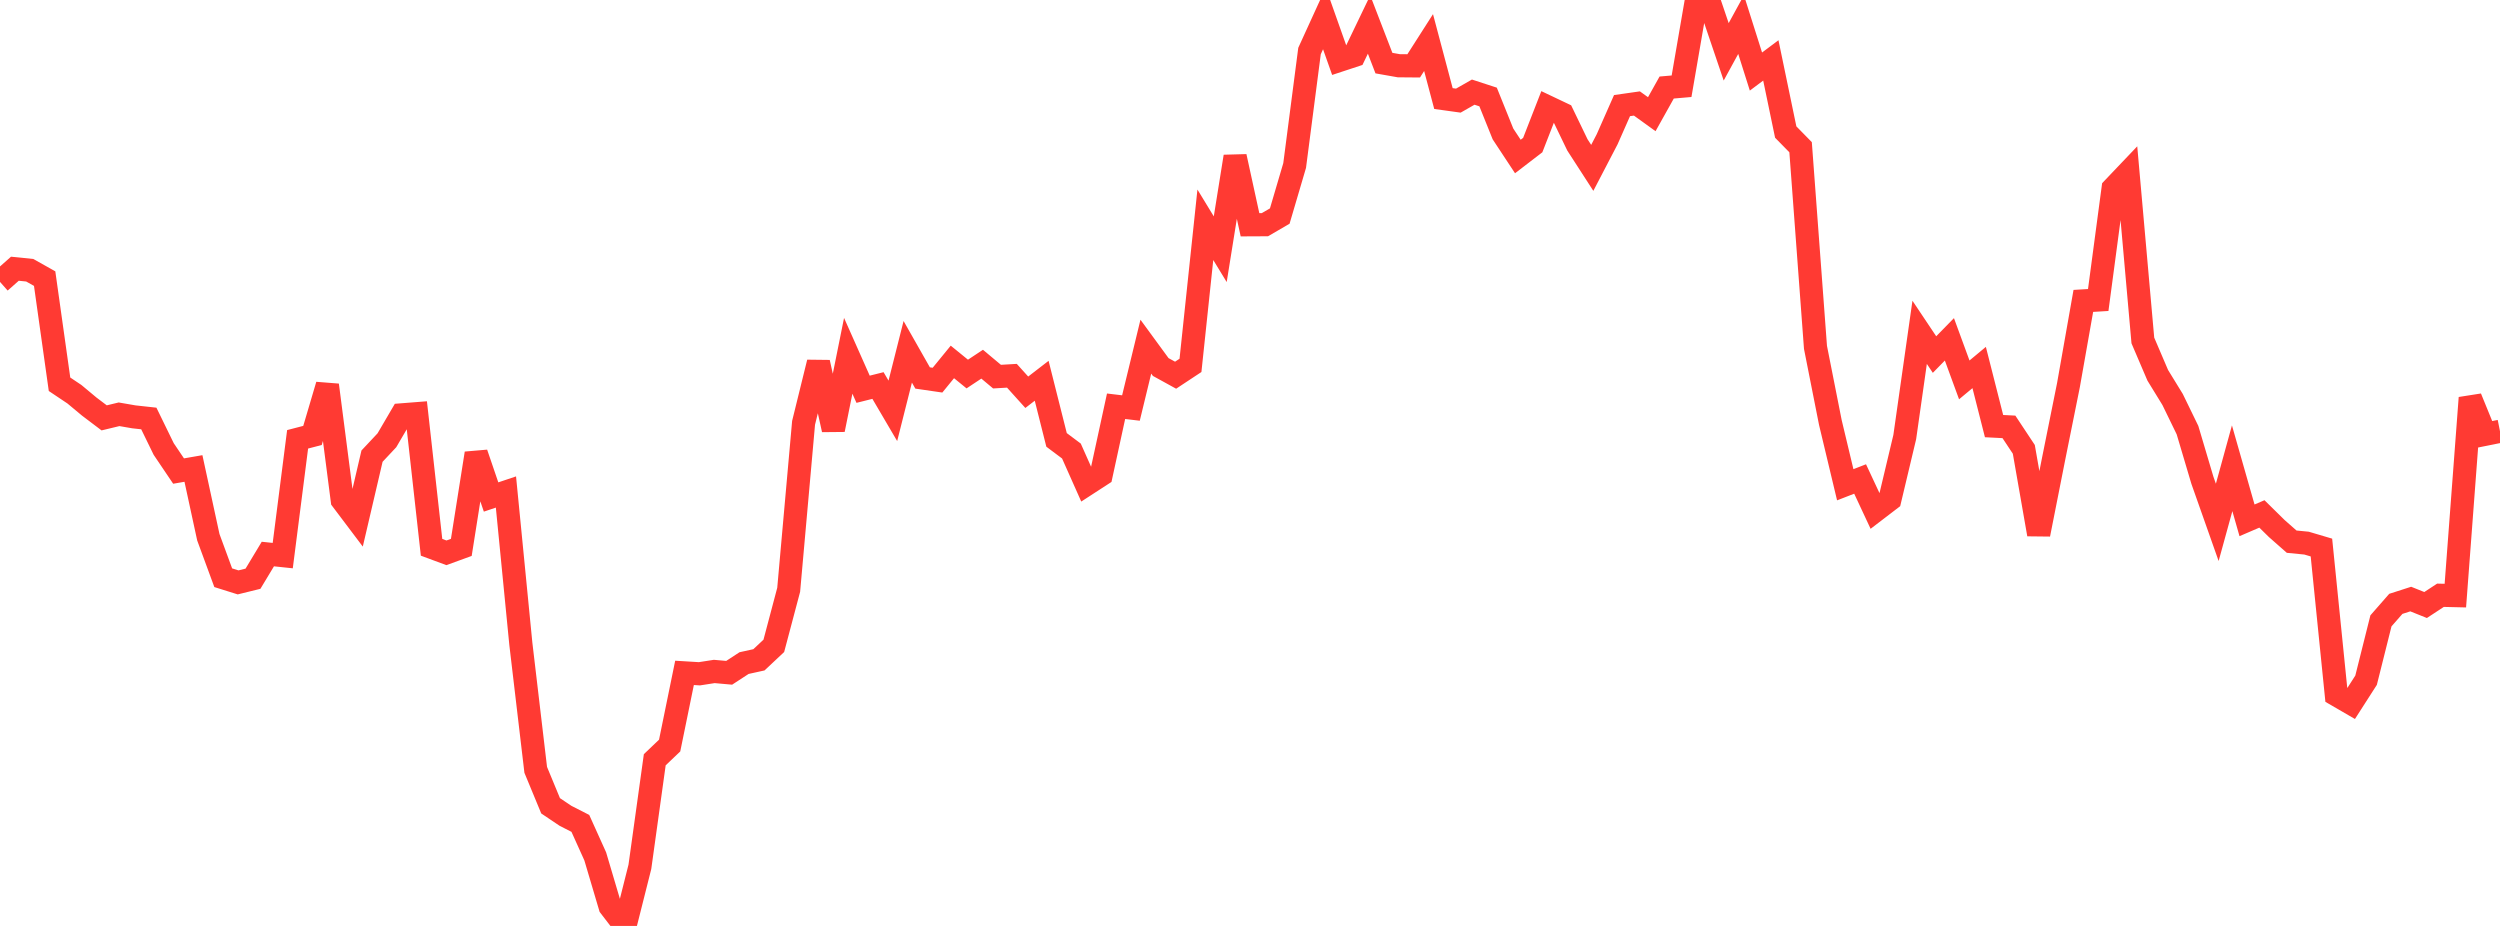 <?xml version="1.0" standalone="no"?>
<!DOCTYPE svg PUBLIC "-//W3C//DTD SVG 1.1//EN" "http://www.w3.org/Graphics/SVG/1.1/DTD/svg11.dtd">

<svg width="135" height="50" viewBox="0 0 135 50" preserveAspectRatio="none" 
  xmlns="http://www.w3.org/2000/svg"
  xmlns:xlink="http://www.w3.org/1999/xlink">


<polyline points="0.0, 15.223 0.804, 14.511 1.607, 14.593 2.411, 15.045 3.214, 20.75 4.018, 21.288 4.821, 21.957 5.625, 22.565 6.429, 22.371 7.232, 22.51 8.036, 22.598 8.839, 24.245 9.643, 25.437 10.446, 25.298 11.25, 29.01 12.054, 31.197 12.857, 31.449 13.661, 31.251 14.464, 29.918 15.268, 30.003 16.071, 23.723 16.875, 23.514 17.679, 20.794 18.482, 27.007 19.286, 28.073 20.089, 24.632 20.893, 23.775 21.696, 22.402 22.5, 22.339 23.304, 29.554 24.107, 29.852 24.911, 29.559 25.714, 24.482 26.518, 26.838 27.321, 26.568 28.125, 34.761 28.929, 41.572 29.732, 43.513 30.536, 44.053 31.339, 44.463 32.143, 46.245 32.946, 48.954 33.75, 50.0 34.554, 46.807 35.357, 41.027 36.161, 40.26 36.964, 36.335 37.768, 36.384 38.571, 36.259 39.375, 36.331 40.179, 35.807 40.982, 35.63 41.786, 34.876 42.589, 31.848 43.393, 22.832 44.196, 19.571 45.0, 23.202 45.804, 19.213 46.607, 21.02 47.411, 20.818 48.214, 22.186 49.018, 18.997 49.821, 20.411 50.625, 20.528 51.429, 19.544 52.232, 20.198 53.036, 19.666 53.839, 20.338 54.643, 20.291 55.446, 21.182 56.25, 20.562 57.054, 23.754 57.857, 24.356 58.661, 26.162 59.464, 25.641 60.268, 21.937 61.071, 22.033 61.875, 18.72 62.679, 19.819 63.482, 20.261 64.286, 19.73 65.089, 12.138 65.893, 13.458 66.696, 8.454 67.5, 12.138 68.304, 12.134 69.107, 11.667 69.911, 8.937 70.714, 2.755 71.518, 0.995 72.321, 3.262 73.125, 2.997 73.929, 1.325 74.732, 3.408 75.536, 3.55 76.339, 3.557 77.143, 2.299 77.946, 5.322 78.75, 5.434 79.554, 4.975 80.357, 5.237 81.161, 7.233 81.964, 8.451 82.768, 7.834 83.571, 5.774 84.375, 6.156 85.179, 7.823 85.982, 9.065 86.786, 7.521 87.589, 5.703 88.393, 5.588 89.196, 6.167 90.0, 4.727 90.804, 4.657 91.607, 0.0 92.411, 0.43 93.214, 2.799 94.018, 1.327 94.821, 3.864 95.625, 3.262 96.429, 7.131 97.232, 7.95 98.036, 18.757 98.839, 22.813 99.643, 26.177 100.446, 25.865 101.25, 27.587 102.054, 26.972 102.857, 23.6 103.661, 17.945 104.464, 19.146 105.268, 18.324 106.071, 20.514 106.875, 19.845 107.679, 23.01 108.482, 23.051 109.286, 24.265 110.089, 28.854 110.893, 24.788 111.696, 20.799 112.5, 16.249 113.304, 16.2 114.107, 10.177 114.911, 9.333 115.714, 18.386 116.518, 20.265 117.321, 21.573 118.125, 23.227 118.929, 25.934 119.732, 28.208 120.536, 25.286 121.339, 28.098 122.143, 27.752 122.946, 28.542 123.75, 29.25 124.554, 29.329 125.357, 29.567 126.161, 37.519 126.964, 37.985 127.768, 36.732 128.571, 33.526 129.375, 32.608 130.179, 32.349 130.982, 32.671 131.786, 32.144 132.589, 32.163 133.393, 21.484 134.196, 23.452 135.0, 23.29" fill="none" stroke="#ff3a33" stroke-width="1.25"/>

</svg>
